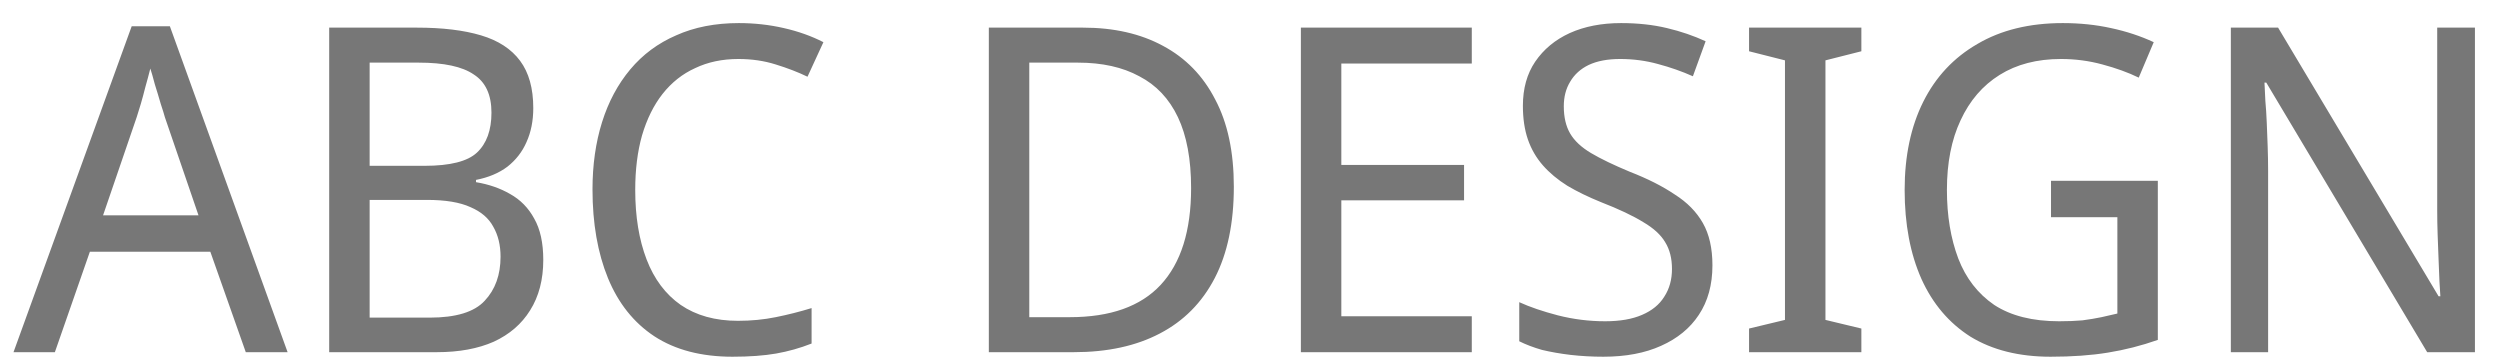 <svg width="77" height="11" viewBox="0 0 77 11" fill="none" xmlns="http://www.w3.org/2000/svg">
<path d="M7.57 10.847L6.478 7.753H2.768L1.69 10.847H0.416L4.056 0.809H5.232L8.858 10.847H7.57ZM5.078 3.609C5.059 3.534 5.017 3.399 4.952 3.203C4.896 3.007 4.835 2.806 4.77 2.601C4.714 2.386 4.667 2.223 4.63 2.111C4.583 2.297 4.532 2.489 4.476 2.685C4.429 2.871 4.383 3.044 4.336 3.203C4.289 3.361 4.247 3.497 4.21 3.609L3.174 6.633H6.114L5.078 3.609ZM12.841 0.851C13.625 0.851 14.283 0.93 14.815 1.089C15.347 1.247 15.749 1.509 16.019 1.873C16.29 2.237 16.425 2.722 16.425 3.329C16.425 3.721 16.355 4.071 16.215 4.379C16.085 4.677 15.889 4.929 15.627 5.135C15.366 5.331 15.044 5.466 14.661 5.541V5.611C15.053 5.676 15.403 5.797 15.711 5.975C16.029 6.152 16.276 6.404 16.453 6.731C16.64 7.057 16.733 7.482 16.733 8.005C16.733 8.611 16.598 9.129 16.327 9.559C16.066 9.979 15.693 10.301 15.207 10.525C14.722 10.739 14.139 10.847 13.457 10.847H10.139V0.851H12.841ZM13.079 5.107C13.863 5.107 14.4 4.971 14.689 4.701C14.988 4.421 15.137 4.01 15.137 3.469C15.137 2.918 14.955 2.526 14.591 2.293C14.237 2.05 13.672 1.929 12.897 1.929H11.385V5.107H13.079ZM11.385 6.157V9.783H13.233C14.045 9.783 14.61 9.61 14.927 9.265C15.254 8.919 15.417 8.467 15.417 7.907C15.417 7.552 15.343 7.244 15.193 6.983C15.053 6.721 14.82 6.521 14.493 6.381C14.167 6.231 13.719 6.157 13.149 6.157H11.385ZM22.743 1.817C22.248 1.817 21.805 1.91 21.413 2.097C21.021 2.274 20.685 2.54 20.405 2.895C20.134 3.24 19.924 3.665 19.775 4.169C19.635 4.663 19.565 5.223 19.565 5.849C19.565 6.67 19.682 7.384 19.915 7.991C20.148 8.597 20.498 9.064 20.965 9.391C21.441 9.717 22.029 9.881 22.729 9.881C23.14 9.881 23.527 9.843 23.891 9.769C24.265 9.694 24.633 9.601 24.997 9.489V10.581C24.642 10.721 24.279 10.823 23.905 10.889C23.532 10.954 23.084 10.987 22.561 10.987C21.6 10.987 20.797 10.777 20.153 10.357C19.518 9.937 19.043 9.339 18.725 8.565C18.408 7.79 18.249 6.88 18.249 5.835C18.249 5.079 18.347 4.388 18.543 3.763C18.739 3.137 19.029 2.596 19.411 2.139C19.794 1.681 20.265 1.331 20.825 1.089C21.385 0.837 22.029 0.711 22.757 0.711C23.233 0.711 23.695 0.762 24.143 0.865C24.591 0.967 24.997 1.112 25.361 1.299L24.871 2.363C24.582 2.223 24.255 2.097 23.891 1.985C23.537 1.873 23.154 1.817 22.743 1.817ZM38.002 5.751C38.002 6.871 37.806 7.809 37.414 8.565C37.022 9.321 36.457 9.89 35.72 10.273C34.992 10.655 34.11 10.847 33.074 10.847H30.456V0.851H33.354C34.306 0.851 35.127 1.037 35.818 1.411C36.518 1.784 37.054 2.335 37.428 3.063C37.81 3.781 38.002 4.677 38.002 5.751ZM36.686 5.793C36.686 4.906 36.55 4.178 36.28 3.609C36.009 3.039 35.612 2.619 35.09 2.349C34.576 2.069 33.946 1.929 33.2 1.929H31.702V9.769H32.948C34.198 9.769 35.132 9.437 35.748 8.775C36.373 8.103 36.686 7.109 36.686 5.793ZM45.331 10.847H40.067V0.851H45.331V1.957H41.313V5.079H45.093V6.171H41.313V9.741H45.331V10.847ZM52.743 8.173C52.743 8.77 52.603 9.279 52.323 9.699C52.052 10.109 51.665 10.427 51.161 10.651C50.666 10.875 50.074 10.987 49.383 10.987C49.038 10.987 48.702 10.968 48.375 10.931C48.058 10.893 47.764 10.842 47.493 10.777C47.232 10.702 46.998 10.613 46.793 10.511V9.307C47.12 9.456 47.516 9.591 47.983 9.713C48.459 9.834 48.944 9.895 49.439 9.895C49.896 9.895 50.274 9.829 50.573 9.699C50.881 9.568 51.11 9.381 51.259 9.139C51.418 8.896 51.497 8.611 51.497 8.285C51.497 7.958 51.427 7.683 51.287 7.459C51.156 7.235 50.932 7.029 50.615 6.843C50.298 6.647 49.864 6.441 49.313 6.227C48.921 6.068 48.576 5.9 48.277 5.723C47.978 5.536 47.726 5.326 47.521 5.093C47.316 4.859 47.162 4.593 47.059 4.295C46.956 3.996 46.905 3.651 46.905 3.259C46.905 2.727 47.031 2.274 47.283 1.901C47.544 1.518 47.899 1.224 48.347 1.019C48.804 0.813 49.332 0.711 49.929 0.711C50.442 0.711 50.914 0.762 51.343 0.865C51.772 0.967 52.169 1.103 52.533 1.271L52.141 2.349C51.805 2.199 51.446 2.073 51.063 1.971C50.69 1.868 50.302 1.817 49.901 1.817C49.518 1.817 49.196 1.877 48.935 1.999C48.683 2.12 48.492 2.293 48.361 2.517C48.23 2.731 48.165 2.983 48.165 3.273C48.165 3.609 48.23 3.889 48.361 4.113C48.492 4.337 48.706 4.537 49.005 4.715C49.304 4.892 49.7 5.083 50.195 5.289C50.746 5.503 51.208 5.737 51.581 5.989C51.964 6.231 52.253 6.525 52.449 6.871C52.645 7.216 52.743 7.65 52.743 8.173ZM57.33 10.847H53.871V10.119L54.977 9.853V1.859L53.871 1.579V0.851H57.33V1.579L56.224 1.859V9.853L57.33 10.119V10.847ZM63.171 5.569H66.461V10.469C65.957 10.646 65.444 10.777 64.921 10.861C64.408 10.945 63.82 10.987 63.157 10.987C62.187 10.987 61.365 10.781 60.693 10.371C60.031 9.951 59.527 9.358 59.181 8.593C58.836 7.818 58.663 6.903 58.663 5.849C58.663 4.803 58.855 3.898 59.237 3.133C59.62 2.367 60.175 1.775 60.903 1.355C61.631 0.925 62.509 0.711 63.535 0.711C64.058 0.711 64.553 0.762 65.019 0.865C65.495 0.967 65.934 1.112 66.335 1.299L65.873 2.391C65.547 2.232 65.173 2.097 64.753 1.985C64.343 1.873 63.918 1.817 63.479 1.817C62.742 1.817 62.112 1.98 61.589 2.307C61.067 2.633 60.665 3.1 60.385 3.707C60.105 4.304 59.965 5.018 59.965 5.849C59.965 6.642 60.082 7.347 60.315 7.963C60.549 8.569 60.917 9.045 61.421 9.391C61.935 9.727 62.602 9.895 63.423 9.895C63.694 9.895 63.932 9.885 64.137 9.867C64.352 9.839 64.548 9.806 64.725 9.769C64.903 9.731 65.066 9.694 65.215 9.657V6.689H63.171V5.569ZM76.228 10.847H74.757L69.802 2.545H69.746C69.755 2.713 69.764 2.899 69.773 3.105C69.792 3.31 69.806 3.534 69.816 3.777C69.825 4.01 69.834 4.253 69.844 4.505C69.853 4.757 69.858 5.009 69.858 5.261V10.847H68.71V0.851H70.165L75.108 9.125H75.163C75.154 9.013 75.145 8.859 75.135 8.663C75.126 8.457 75.117 8.233 75.108 7.991C75.098 7.739 75.089 7.482 75.079 7.221C75.07 6.959 75.066 6.717 75.066 6.493V0.851H76.228V10.847Z" fill="#777777"/>
</svg>

